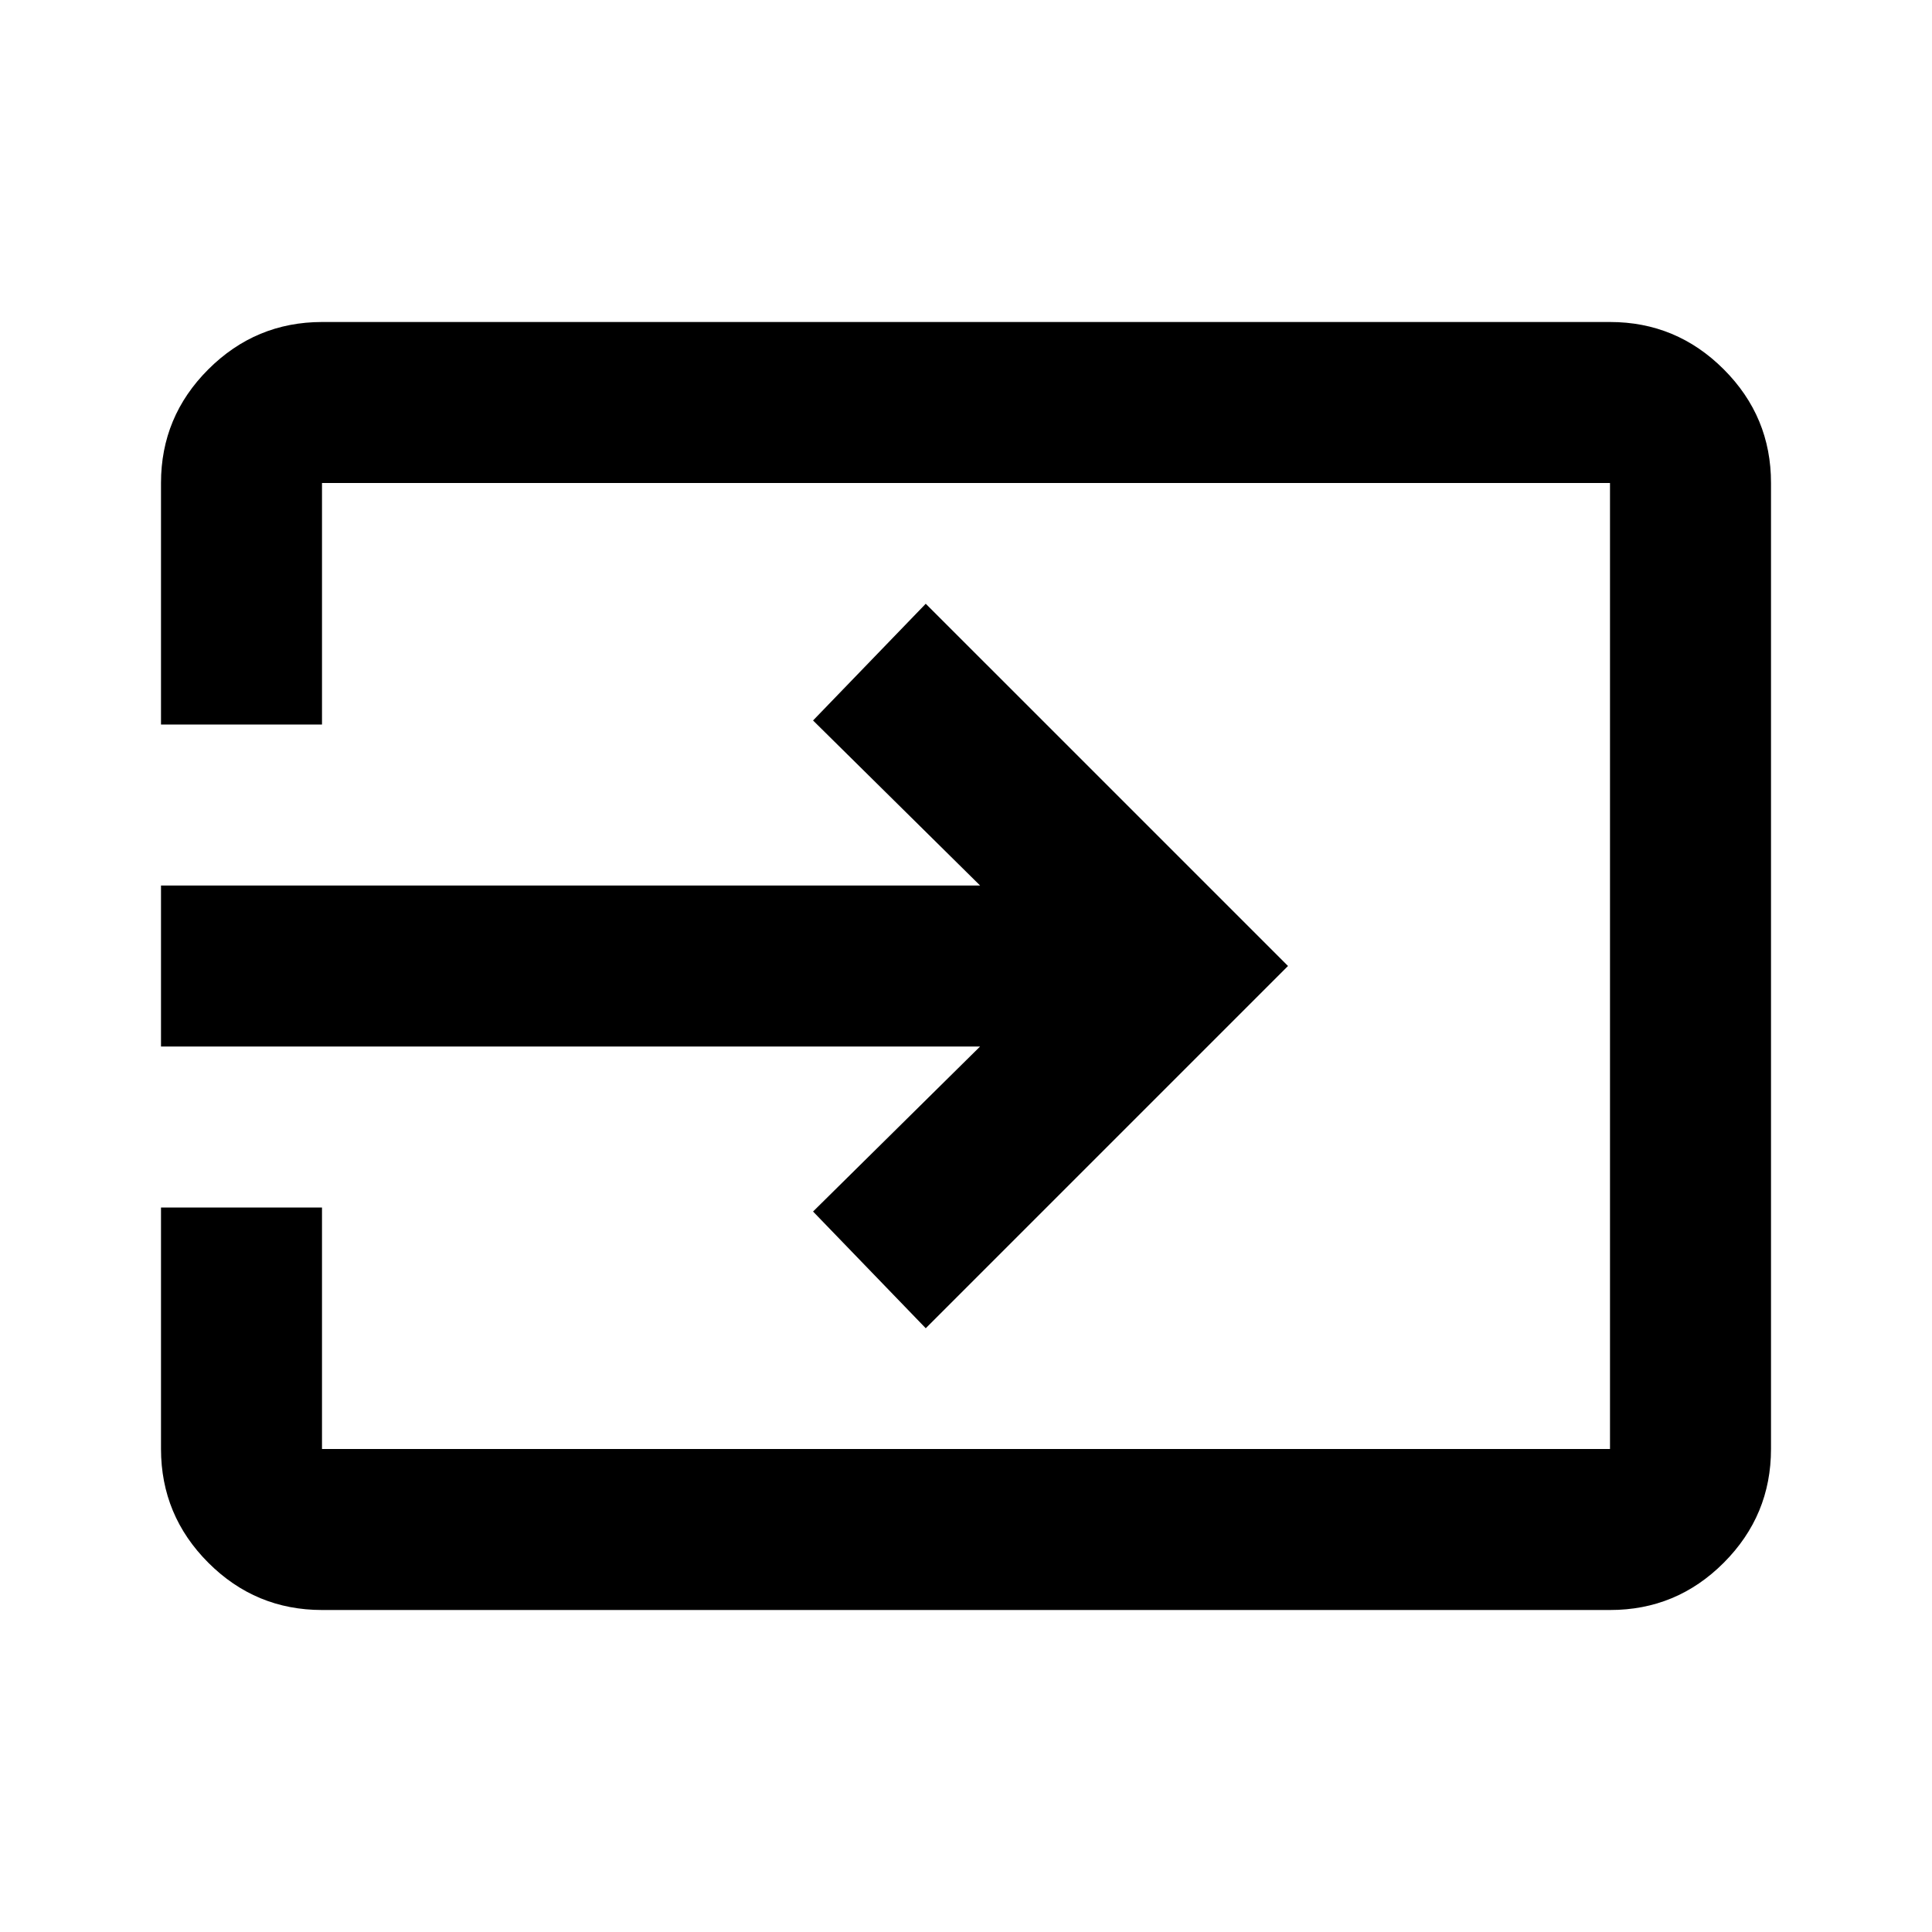 <?xml version="1.0" encoding="utf-8"?>
<!-- Generator: www.svgicons.com -->
<svg xmlns="http://www.w3.org/2000/svg" width="800" height="800" viewBox="0 0 24 24">
<path fill="currentColor" d="M4 20q-.825 0-1.412-.587T2 18v-3h2v3h16V6H4v3H2V6q0-.825.588-1.412T4 4h16q.825 0 1.413.588T22 6v12q0 .825-.587 1.413T20 20zm7.5-3.5l-1.4-1.45L12.175 13H2v-2h10.175L10.1 8.95l1.4-1.45L16 12z"/>
</svg>